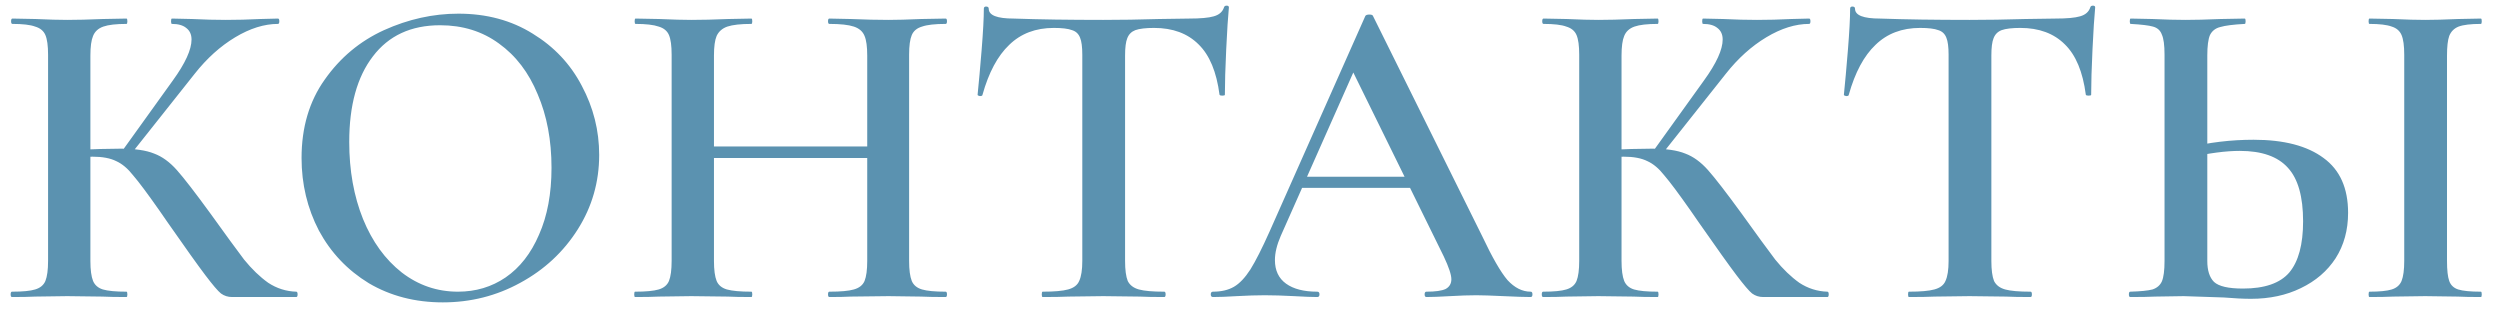 <?xml version="1.0" encoding="UTF-8"?> <svg xmlns="http://www.w3.org/2000/svg" width="101" height="13" viewBox="0 0 101 13" fill="none"><path d="M9.376 12C9.208 12 9.058 11.952 8.926 11.856C8.806 11.76 8.596 11.514 8.296 11.118C7.996 10.722 7.486 10.008 6.766 8.976L6.442 8.508C5.962 7.824 5.608 7.35 5.38 7.086C5.164 6.81 4.936 6.618 4.696 6.51C4.456 6.39 4.138 6.33 3.742 6.33C3.598 6.33 3.46 6.336 3.328 6.348C3.208 6.36 3.1 6.372 3.004 6.384L2.986 6.06C3.778 6.024 4.408 6.006 4.876 6.006C5.452 6.006 5.902 6.072 6.226 6.204C6.55 6.324 6.856 6.546 7.144 6.87C7.432 7.194 7.882 7.776 8.494 8.616C9.106 9.468 9.562 10.092 9.862 10.488C10.175 10.872 10.498 11.184 10.835 11.424C11.182 11.652 11.56 11.772 11.969 11.784C12.005 11.784 12.023 11.82 12.023 11.892C12.023 11.964 12.005 12 11.969 12H9.376ZM0.484 12C0.448 12 0.43 11.964 0.43 11.892C0.43 11.82 0.448 11.784 0.484 11.784C0.916 11.784 1.228 11.754 1.42 11.694C1.624 11.634 1.762 11.52 1.834 11.352C1.906 11.172 1.942 10.902 1.942 10.542V2.208C1.942 1.848 1.906 1.584 1.834 1.416C1.762 1.248 1.624 1.134 1.42 1.074C1.228 1.002 0.922 0.966 0.502 0.966C0.466 0.966 0.448 0.93 0.448 0.858C0.448 0.786 0.466 0.75 0.502 0.75L1.438 0.768C1.966 0.792 2.392 0.804 2.716 0.804C3.1 0.804 3.58 0.792 4.156 0.768L5.11 0.75C5.134 0.75 5.146 0.786 5.146 0.858C5.146 0.93 5.134 0.966 5.11 0.966C4.69 0.966 4.378 1.002 4.174 1.074C3.97 1.146 3.832 1.272 3.76 1.452C3.688 1.62 3.652 1.884 3.652 2.244V10.542C3.652 10.902 3.688 11.172 3.76 11.352C3.832 11.52 3.964 11.634 4.156 11.694C4.36 11.754 4.678 11.784 5.11 11.784C5.134 11.784 5.146 11.82 5.146 11.892C5.146 11.964 5.134 12 5.11 12C4.702 12 4.378 11.994 4.138 11.982L2.716 11.964L1.42 11.982C1.192 11.994 0.88 12 0.484 12ZM4.912 6.132L6.982 3.252C7.486 2.556 7.738 2.004 7.738 1.596C7.738 1.392 7.666 1.236 7.522 1.128C7.39 1.02 7.198 0.966 6.946 0.966C6.922 0.966 6.91 0.93 6.91 0.858C6.91 0.786 6.922 0.75 6.946 0.75L7.756 0.768C8.26 0.792 8.716 0.804 9.124 0.804C9.568 0.804 10.03 0.792 10.511 0.768L11.23 0.75C11.267 0.75 11.284 0.786 11.284 0.858C11.284 0.93 11.267 0.966 11.23 0.966C10.678 0.966 10.102 1.146 9.502 1.506C8.902 1.866 8.356 2.358 7.864 2.982L5.236 6.294L4.912 6.132ZM17.889 12.216C16.773 12.216 15.777 11.958 14.901 11.442C14.037 10.914 13.365 10.206 12.885 9.318C12.417 8.418 12.183 7.44 12.183 6.384C12.183 5.148 12.495 4.092 13.119 3.216C13.743 2.328 14.541 1.662 15.513 1.218C16.497 0.774 17.499 0.552 18.519 0.552C19.659 0.552 20.661 0.822 21.525 1.362C22.389 1.89 23.049 2.592 23.505 3.468C23.973 4.344 24.207 5.274 24.207 6.258C24.207 7.35 23.919 8.352 23.343 9.264C22.767 10.176 21.993 10.896 21.021 11.424C20.061 11.952 19.017 12.216 17.889 12.216ZM18.501 11.784C19.221 11.784 19.863 11.592 20.427 11.208C21.003 10.812 21.453 10.236 21.777 9.48C22.113 8.724 22.281 7.824 22.281 6.78C22.281 5.664 22.095 4.674 21.723 3.81C21.363 2.934 20.841 2.25 20.157 1.758C19.485 1.266 18.693 1.02 17.781 1.02C16.605 1.02 15.699 1.44 15.063 2.28C14.427 3.108 14.109 4.26 14.109 5.736C14.109 6.888 14.295 7.926 14.667 8.85C15.039 9.762 15.561 10.482 16.233 11.01C16.905 11.526 17.661 11.784 18.501 11.784ZM35.036 2.244C35.036 1.884 35 1.62 34.928 1.452C34.856 1.272 34.712 1.146 34.496 1.074C34.28 1.002 33.95 0.966 33.506 0.966C33.47 0.966 33.452 0.93 33.452 0.858C33.452 0.786 33.47 0.75 33.506 0.75L34.37 0.768C34.946 0.792 35.456 0.804 35.9 0.804C36.224 0.804 36.662 0.792 37.214 0.768L38.204 0.75C38.24 0.75 38.258 0.786 38.258 0.858C38.258 0.93 38.24 0.966 38.204 0.966C37.772 0.966 37.454 1.002 37.25 1.074C37.046 1.134 36.908 1.248 36.836 1.416C36.764 1.584 36.728 1.848 36.728 2.208V10.542C36.728 10.902 36.764 11.172 36.836 11.352C36.908 11.52 37.046 11.634 37.25 11.694C37.454 11.754 37.772 11.784 38.204 11.784C38.24 11.784 38.258 11.82 38.258 11.892C38.258 11.964 38.24 12 38.204 12C37.796 12 37.466 11.994 37.214 11.982L35.9 11.964L34.37 11.982C34.154 11.994 33.866 12 33.506 12C33.47 12 33.452 11.964 33.452 11.892C33.452 11.82 33.47 11.784 33.506 11.784C33.962 11.784 34.292 11.754 34.496 11.694C34.712 11.634 34.856 11.52 34.928 11.352C35 11.172 35.036 10.902 35.036 10.542V2.244ZM27.926 5.916H35.81V6.384H27.926V5.916ZM27.134 2.208C27.134 1.848 27.098 1.584 27.026 1.416C26.954 1.248 26.816 1.134 26.612 1.074C26.408 1.002 26.096 0.966 25.676 0.966C25.652 0.966 25.64 0.93 25.64 0.858C25.64 0.786 25.652 0.75 25.676 0.75L26.63 0.768C27.182 0.792 27.614 0.804 27.926 0.804C28.346 0.804 28.844 0.792 29.42 0.768L30.356 0.75C30.38 0.75 30.392 0.786 30.392 0.858C30.392 0.93 30.38 0.966 30.356 0.966C29.924 0.966 29.6 1.002 29.384 1.074C29.18 1.146 29.036 1.272 28.952 1.452C28.88 1.62 28.844 1.884 28.844 2.244V10.542C28.844 10.902 28.88 11.172 28.952 11.352C29.024 11.52 29.162 11.634 29.366 11.694C29.582 11.754 29.912 11.784 30.356 11.784C30.38 11.784 30.392 11.82 30.392 11.892C30.392 11.964 30.38 12 30.356 12C29.948 12 29.63 11.994 29.402 11.982L27.926 11.964L26.612 11.982C26.384 11.994 26.066 12 25.658 12C25.634 12 25.622 11.964 25.622 11.892C25.622 11.82 25.634 11.784 25.658 11.784C26.09 11.784 26.408 11.754 26.612 11.694C26.816 11.634 26.954 11.52 27.026 11.352C27.098 11.172 27.134 10.902 27.134 10.542V2.208ZM42.573 1.128C41.841 1.128 41.241 1.356 40.773 1.812C40.305 2.256 39.945 2.928 39.693 3.828C39.693 3.864 39.657 3.882 39.585 3.882C39.525 3.87 39.495 3.852 39.495 3.828C39.543 3.36 39.597 2.76 39.657 2.028C39.717 1.284 39.747 0.726 39.747 0.354C39.747 0.294 39.777 0.264 39.837 0.264C39.909 0.264 39.945 0.294 39.945 0.354C39.945 0.618 40.281 0.75 40.953 0.75C41.985 0.786 43.191 0.804 44.571 0.804C45.279 0.804 46.029 0.792 46.821 0.768L48.045 0.75C48.501 0.75 48.831 0.72 49.035 0.66C49.251 0.6 49.389 0.48 49.449 0.3C49.461 0.252 49.497 0.228 49.557 0.228C49.617 0.228 49.647 0.252 49.647 0.3C49.611 0.672 49.575 1.236 49.539 1.992C49.503 2.748 49.485 3.36 49.485 3.828C49.485 3.852 49.449 3.864 49.377 3.864C49.317 3.864 49.281 3.852 49.269 3.828C49.149 2.904 48.867 2.226 48.423 1.794C47.979 1.35 47.379 1.128 46.623 1.128C46.287 1.128 46.035 1.158 45.867 1.218C45.711 1.278 45.603 1.386 45.543 1.542C45.483 1.686 45.453 1.92 45.453 2.244V10.542C45.453 10.902 45.489 11.172 45.561 11.352C45.645 11.52 45.795 11.634 46.011 11.694C46.227 11.754 46.569 11.784 47.037 11.784C47.073 11.784 47.091 11.82 47.091 11.892C47.091 11.964 47.073 12 47.037 12C46.617 12 46.287 11.994 46.047 11.982L44.571 11.964L43.167 11.982C42.915 11.994 42.567 12 42.123 12C42.099 12 42.087 11.964 42.087 11.892C42.087 11.82 42.099 11.784 42.123 11.784C42.591 11.784 42.933 11.754 43.149 11.694C43.377 11.634 43.527 11.52 43.599 11.352C43.683 11.172 43.725 10.902 43.725 10.542V2.208C43.725 1.896 43.695 1.668 43.635 1.524C43.575 1.368 43.467 1.266 43.311 1.218C43.155 1.158 42.909 1.128 42.573 1.128ZM52.497 7.14H57.537L57.663 7.59H52.263L52.497 7.14ZM61.839 11.784C61.887 11.784 61.911 11.82 61.911 11.892C61.911 11.964 61.887 12 61.839 12C61.611 12 61.245 11.988 60.741 11.964C60.237 11.94 59.871 11.928 59.643 11.928C59.343 11.928 58.989 11.94 58.581 11.964C58.173 11.988 57.855 12 57.627 12C57.579 12 57.555 11.964 57.555 11.892C57.555 11.82 57.579 11.784 57.627 11.784C57.987 11.784 58.245 11.748 58.401 11.676C58.557 11.592 58.635 11.46 58.635 11.28C58.635 11.1 58.533 10.794 58.329 10.362L54.567 2.712L55.305 1.506L51.741 9.534C51.585 9.894 51.507 10.218 51.507 10.506C51.507 10.926 51.657 11.244 51.957 11.46C52.257 11.676 52.677 11.784 53.217 11.784C53.277 11.784 53.307 11.82 53.307 11.892C53.307 11.964 53.277 12 53.217 12C53.001 12 52.689 11.988 52.281 11.964C51.825 11.94 51.429 11.928 51.093 11.928C50.769 11.928 50.391 11.94 49.959 11.964C49.575 11.988 49.257 12 49.005 12C48.945 12 48.915 11.964 48.915 11.892C48.915 11.82 48.945 11.784 49.005 11.784C49.341 11.784 49.623 11.718 49.851 11.586C50.079 11.454 50.301 11.22 50.517 10.884C50.733 10.536 50.991 10.026 51.291 9.354L55.161 0.642C55.185 0.606 55.239 0.588 55.323 0.588C55.407 0.588 55.455 0.606 55.467 0.642L59.877 9.534C60.285 10.398 60.627 10.992 60.903 11.316C61.191 11.628 61.503 11.784 61.839 11.784ZM71.234 12C71.066 12 70.916 11.952 70.784 11.856C70.664 11.76 70.454 11.514 70.154 11.118C69.854 10.722 69.344 10.008 68.624 8.976L68.3 8.508C67.82 7.824 67.466 7.35 67.238 7.086C67.022 6.81 66.794 6.618 66.554 6.51C66.314 6.39 65.996 6.33 65.6 6.33C65.456 6.33 65.318 6.336 65.186 6.348C65.066 6.36 64.958 6.372 64.862 6.384L64.844 6.06C65.636 6.024 66.266 6.006 66.734 6.006C67.31 6.006 67.76 6.072 68.084 6.204C68.408 6.324 68.714 6.546 69.002 6.87C69.29 7.194 69.74 7.776 70.352 8.616C70.964 9.468 71.42 10.092 71.72 10.488C72.032 10.872 72.356 11.184 72.692 11.424C73.04 11.652 73.418 11.772 73.826 11.784C73.862 11.784 73.88 11.82 73.88 11.892C73.88 11.964 73.862 12 73.826 12H71.234ZM62.342 12C62.306 12 62.288 11.964 62.288 11.892C62.288 11.82 62.306 11.784 62.342 11.784C62.774 11.784 63.086 11.754 63.278 11.694C63.482 11.634 63.62 11.52 63.692 11.352C63.764 11.172 63.8 10.902 63.8 10.542V2.208C63.8 1.848 63.764 1.584 63.692 1.416C63.62 1.248 63.482 1.134 63.278 1.074C63.086 1.002 62.78 0.966 62.36 0.966C62.324 0.966 62.306 0.93 62.306 0.858C62.306 0.786 62.324 0.75 62.36 0.75L63.296 0.768C63.824 0.792 64.25 0.804 64.574 0.804C64.958 0.804 65.438 0.792 66.014 0.768L66.968 0.75C66.992 0.75 67.004 0.786 67.004 0.858C67.004 0.93 66.992 0.966 66.968 0.966C66.548 0.966 66.236 1.002 66.032 1.074C65.828 1.146 65.69 1.272 65.618 1.452C65.546 1.62 65.51 1.884 65.51 2.244V10.542C65.51 10.902 65.546 11.172 65.618 11.352C65.69 11.52 65.822 11.634 66.014 11.694C66.218 11.754 66.536 11.784 66.968 11.784C66.992 11.784 67.004 11.82 67.004 11.892C67.004 11.964 66.992 12 66.968 12C66.56 12 66.236 11.994 65.996 11.982L64.574 11.964L63.278 11.982C63.05 11.994 62.738 12 62.342 12ZM66.77 6.132L68.84 3.252C69.344 2.556 69.596 2.004 69.596 1.596C69.596 1.392 69.524 1.236 69.38 1.128C69.248 1.02 69.056 0.966 68.804 0.966C68.78 0.966 68.768 0.93 68.768 0.858C68.768 0.786 68.78 0.75 68.804 0.75L69.614 0.768C70.118 0.792 70.574 0.804 70.982 0.804C71.426 0.804 71.888 0.792 72.368 0.768L73.088 0.75C73.124 0.75 73.142 0.786 73.142 0.858C73.142 0.93 73.124 0.966 73.088 0.966C72.536 0.966 71.96 1.146 71.36 1.506C70.76 1.866 70.214 2.358 69.722 2.982L67.094 6.294L66.77 6.132ZM77.571 1.128C76.839 1.128 76.239 1.356 75.771 1.812C75.303 2.256 74.943 2.928 74.691 3.828C74.691 3.864 74.655 3.882 74.583 3.882C74.523 3.87 74.493 3.852 74.493 3.828C74.541 3.36 74.595 2.76 74.655 2.028C74.715 1.284 74.745 0.726 74.745 0.354C74.745 0.294 74.775 0.264 74.835 0.264C74.907 0.264 74.943 0.294 74.943 0.354C74.943 0.618 75.279 0.75 75.951 0.75C76.983 0.786 78.189 0.804 79.569 0.804C80.277 0.804 81.027 0.792 81.819 0.768L83.043 0.75C83.499 0.75 83.829 0.72 84.033 0.66C84.249 0.6 84.387 0.48 84.447 0.3C84.459 0.252 84.495 0.228 84.555 0.228C84.615 0.228 84.645 0.252 84.645 0.3C84.609 0.672 84.573 1.236 84.537 1.992C84.501 2.748 84.483 3.36 84.483 3.828C84.483 3.852 84.447 3.864 84.375 3.864C84.315 3.864 84.279 3.852 84.267 3.828C84.147 2.904 83.865 2.226 83.421 1.794C82.977 1.35 82.377 1.128 81.621 1.128C81.285 1.128 81.033 1.158 80.865 1.218C80.709 1.278 80.601 1.386 80.541 1.542C80.481 1.686 80.451 1.92 80.451 2.244V10.542C80.451 10.902 80.487 11.172 80.559 11.352C80.643 11.52 80.793 11.634 81.009 11.694C81.225 11.754 81.567 11.784 82.035 11.784C82.071 11.784 82.089 11.82 82.089 11.892C82.089 11.964 82.071 12 82.035 12C81.615 12 81.285 11.994 81.045 11.982L79.569 11.964L78.165 11.982C77.913 11.994 77.565 12 77.121 12C77.097 12 77.085 11.964 77.085 11.892C77.085 11.82 77.097 11.784 77.121 11.784C77.589 11.784 77.931 11.754 78.147 11.694C78.375 11.634 78.525 11.52 78.597 11.352C78.681 11.172 78.723 10.902 78.723 10.542V2.208C78.723 1.896 78.693 1.668 78.633 1.524C78.573 1.368 78.465 1.266 78.309 1.218C78.153 1.158 77.907 1.128 77.571 1.128ZM90.939 12.072C90.639 12.072 90.273 12.054 89.841 12.018C88.833 11.982 88.293 11.964 88.221 11.964L87.069 11.982C86.829 11.994 86.493 12 86.061 12C86.025 12 86.007 11.964 86.007 11.892C86.007 11.82 86.025 11.784 86.061 11.784C86.481 11.772 86.781 11.742 86.961 11.694C87.141 11.634 87.267 11.526 87.339 11.37C87.411 11.202 87.447 10.926 87.447 10.542V2.208C87.447 1.824 87.411 1.554 87.339 1.398C87.279 1.23 87.159 1.122 86.979 1.074C86.811 1.026 86.511 0.99 86.079 0.966C86.055 0.966 86.043 0.93 86.043 0.858C86.043 0.786 86.055 0.75 86.079 0.75L86.961 0.768C87.489 0.792 87.933 0.804 88.293 0.804C88.665 0.804 89.139 0.792 89.715 0.768L90.687 0.75C90.711 0.75 90.723 0.786 90.723 0.858C90.723 0.93 90.711 0.966 90.687 0.966C90.231 0.99 89.901 1.032 89.697 1.092C89.505 1.14 89.367 1.248 89.283 1.416C89.211 1.584 89.175 1.86 89.175 2.244V10.542C89.175 10.926 89.265 11.208 89.445 11.388C89.637 11.568 90.027 11.658 90.615 11.658C91.491 11.658 92.115 11.442 92.487 11.01C92.859 10.566 93.045 9.876 93.045 8.94C93.045 7.944 92.841 7.224 92.433 6.78C92.025 6.324 91.377 6.096 90.489 6.096C89.925 6.096 89.241 6.186 88.437 6.366L88.365 5.97C89.229 5.754 90.123 5.646 91.047 5.646C92.271 5.646 93.213 5.892 93.873 6.384C94.533 6.864 94.863 7.602 94.863 8.598C94.863 9.294 94.695 9.906 94.359 10.434C94.023 10.95 93.555 11.352 92.955 11.64C92.367 11.928 91.695 12.072 90.939 12.072ZM98.859 10.542C98.859 10.914 98.889 11.184 98.949 11.352C99.009 11.52 99.129 11.634 99.309 11.694C99.501 11.754 99.807 11.784 100.227 11.784C100.251 11.784 100.263 11.82 100.263 11.892C100.263 11.964 100.251 12 100.227 12C99.831 12 99.519 11.994 99.291 11.982L97.977 11.964L96.681 11.982C96.441 11.994 96.123 12 95.727 12C95.703 12 95.691 11.964 95.691 11.892C95.691 11.82 95.703 11.784 95.727 11.784C96.135 11.784 96.435 11.754 96.627 11.694C96.819 11.634 96.951 11.52 97.023 11.352C97.095 11.172 97.131 10.902 97.131 10.542V2.208C97.131 1.848 97.095 1.584 97.023 1.416C96.951 1.248 96.819 1.134 96.627 1.074C96.435 1.002 96.135 0.966 95.727 0.966C95.703 0.966 95.691 0.93 95.691 0.858C95.691 0.786 95.703 0.75 95.727 0.75L96.681 0.768C97.209 0.792 97.641 0.804 97.977 0.804C98.313 0.804 98.757 0.792 99.309 0.768L100.227 0.75C100.251 0.75 100.263 0.786 100.263 0.858C100.263 0.93 100.251 0.966 100.227 0.966C99.819 0.966 99.519 1.002 99.327 1.074C99.147 1.146 99.021 1.272 98.949 1.452C98.889 1.62 98.859 1.884 98.859 2.244V10.542Z" fill="#5B92B0"></path></svg> 